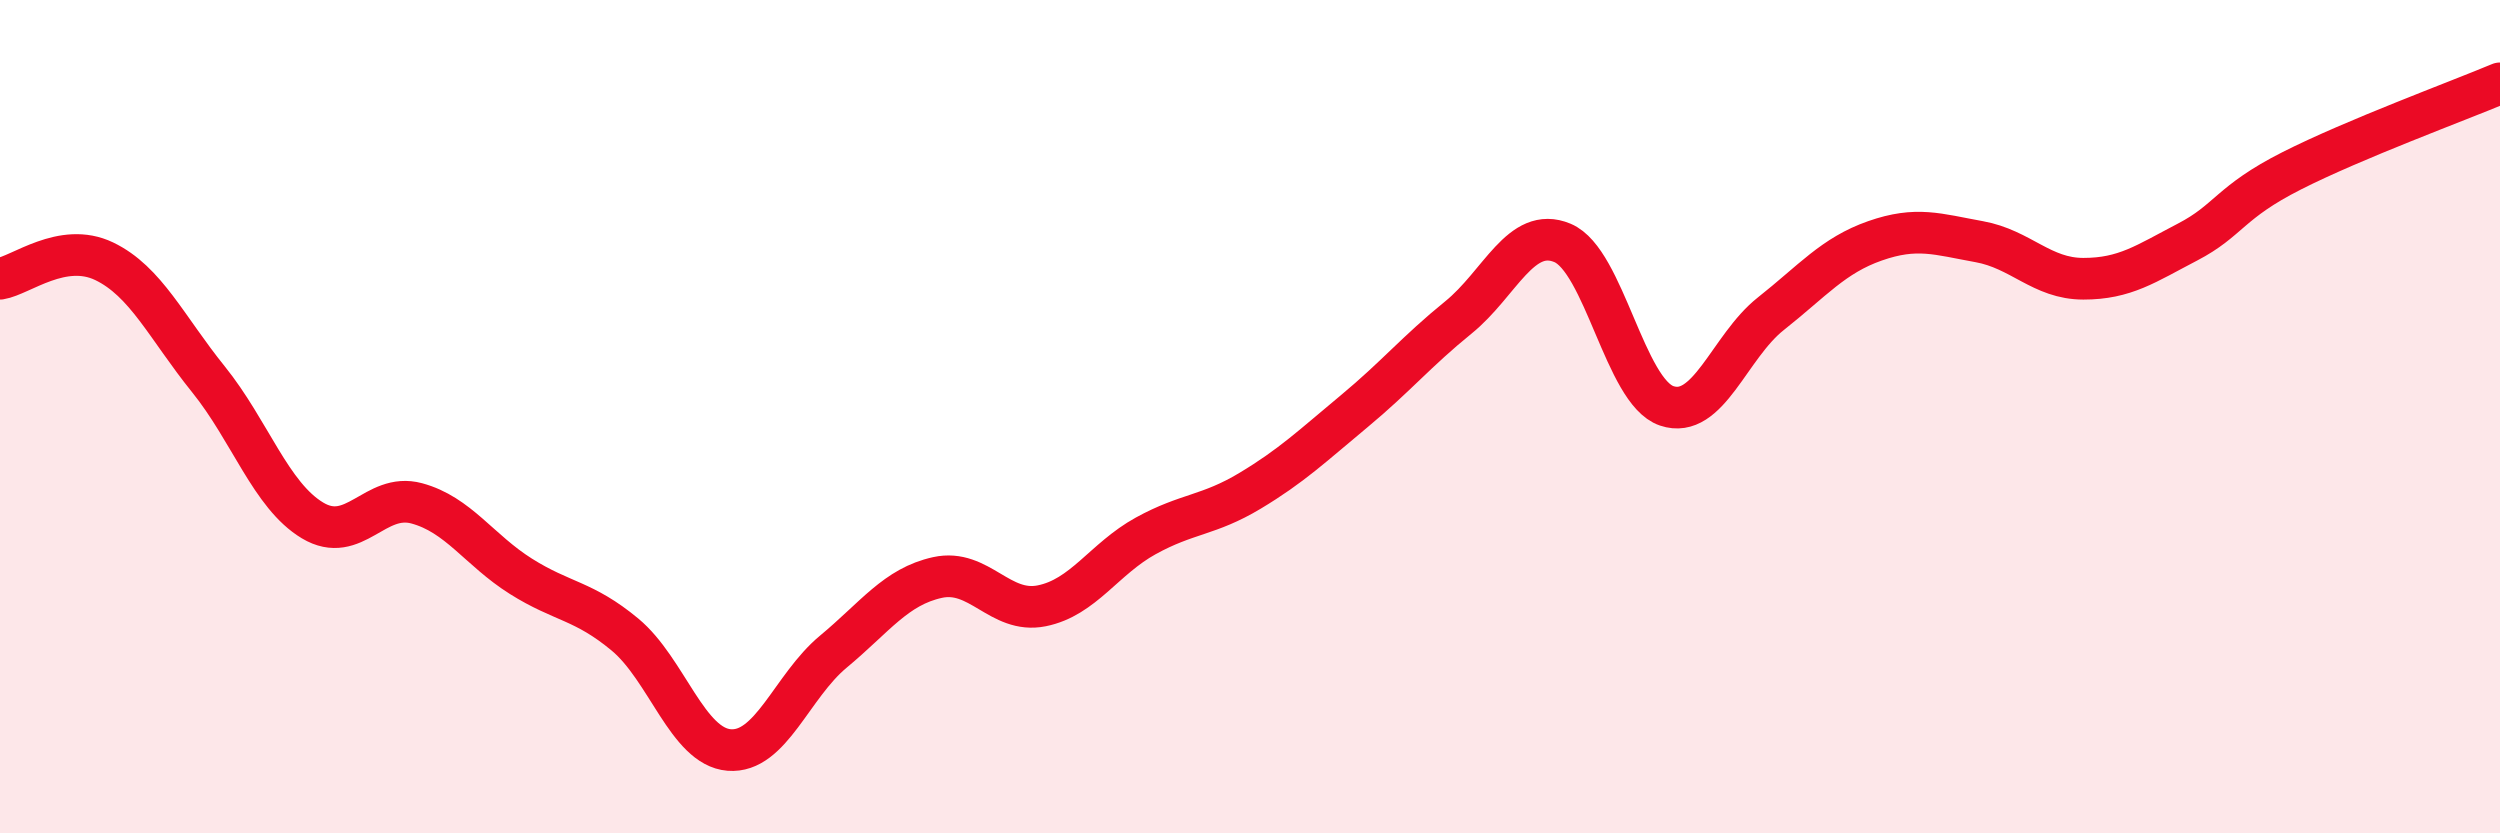 
    <svg width="60" height="20" viewBox="0 0 60 20" xmlns="http://www.w3.org/2000/svg">
      <path
        d="M 0,6.69 C 0.5,6.61 1.5,5.79 2.5,6.27 C 3.5,6.75 4,7.86 5,9.1 C 6,10.34 6.5,11.89 7.5,12.49 C 8.5,13.09 9,11.81 10,12.08 C 11,12.35 11.5,13.2 12.5,13.83 C 13.5,14.46 14,14.4 15,15.23 C 16,16.06 16.5,17.92 17.5,18 C 18.5,18.08 19,16.47 20,15.64 C 21,14.81 21.5,14.08 22.5,13.86 C 23.5,13.64 24,14.74 25,14.54 C 26,14.34 26.5,13.41 27.5,12.86 C 28.5,12.31 29,12.38 30,11.78 C 31,11.18 31.5,10.7 32.5,9.87 C 33.5,9.04 34,8.43 35,7.62 C 36,6.81 36.5,5.41 37.5,5.83 C 38.5,6.25 39,9.4 40,9.74 C 41,10.08 41.5,8.32 42.5,7.53 C 43.5,6.74 44,6.13 45,5.78 C 46,5.43 46.5,5.62 47.5,5.8 C 48.5,5.98 49,6.69 50,6.69 C 51,6.69 51.5,6.33 52.5,5.81 C 53.5,5.29 53.5,4.86 55,4.1 C 56.5,3.34 59,2.42 60,2L60 20L0 20Z"
        fill="#EB0A25"
        opacity="0.1"
        stroke-linecap="round"
        stroke-linejoin="round"
      />
      <path
        d="M 0,6.69 C 0.5,6.61 1.5,5.79 2.5,6.27 C 3.5,6.75 4,7.86 5,9.1 C 6,10.34 6.5,11.89 7.5,12.49 C 8.5,13.09 9,11.81 10,12.08 C 11,12.35 11.5,13.2 12.5,13.83 C 13.5,14.46 14,14.4 15,15.23 C 16,16.06 16.5,17.92 17.5,18 C 18.5,18.08 19,16.47 20,15.64 C 21,14.81 21.5,14.08 22.5,13.86 C 23.5,13.64 24,14.74 25,14.54 C 26,14.34 26.5,13.41 27.5,12.86 C 28.5,12.31 29,12.38 30,11.78 C 31,11.18 31.5,10.7 32.5,9.87 C 33.5,9.04 34,8.43 35,7.62 C 36,6.81 36.5,5.41 37.5,5.83 C 38.5,6.25 39,9.4 40,9.74 C 41,10.08 41.5,8.32 42.5,7.53 C 43.5,6.74 44,6.13 45,5.78 C 46,5.43 46.5,5.62 47.5,5.8 C 48.5,5.98 49,6.69 50,6.69 C 51,6.69 51.5,6.33 52.5,5.81 C 53.5,5.29 53.5,4.86 55,4.1 C 56.5,3.34 59,2.42 60,2"
        stroke="#EB0A25"
        stroke-width="1"
        fill="none"
        stroke-linecap="round"
        stroke-linejoin="round"
      />
    </svg>
  